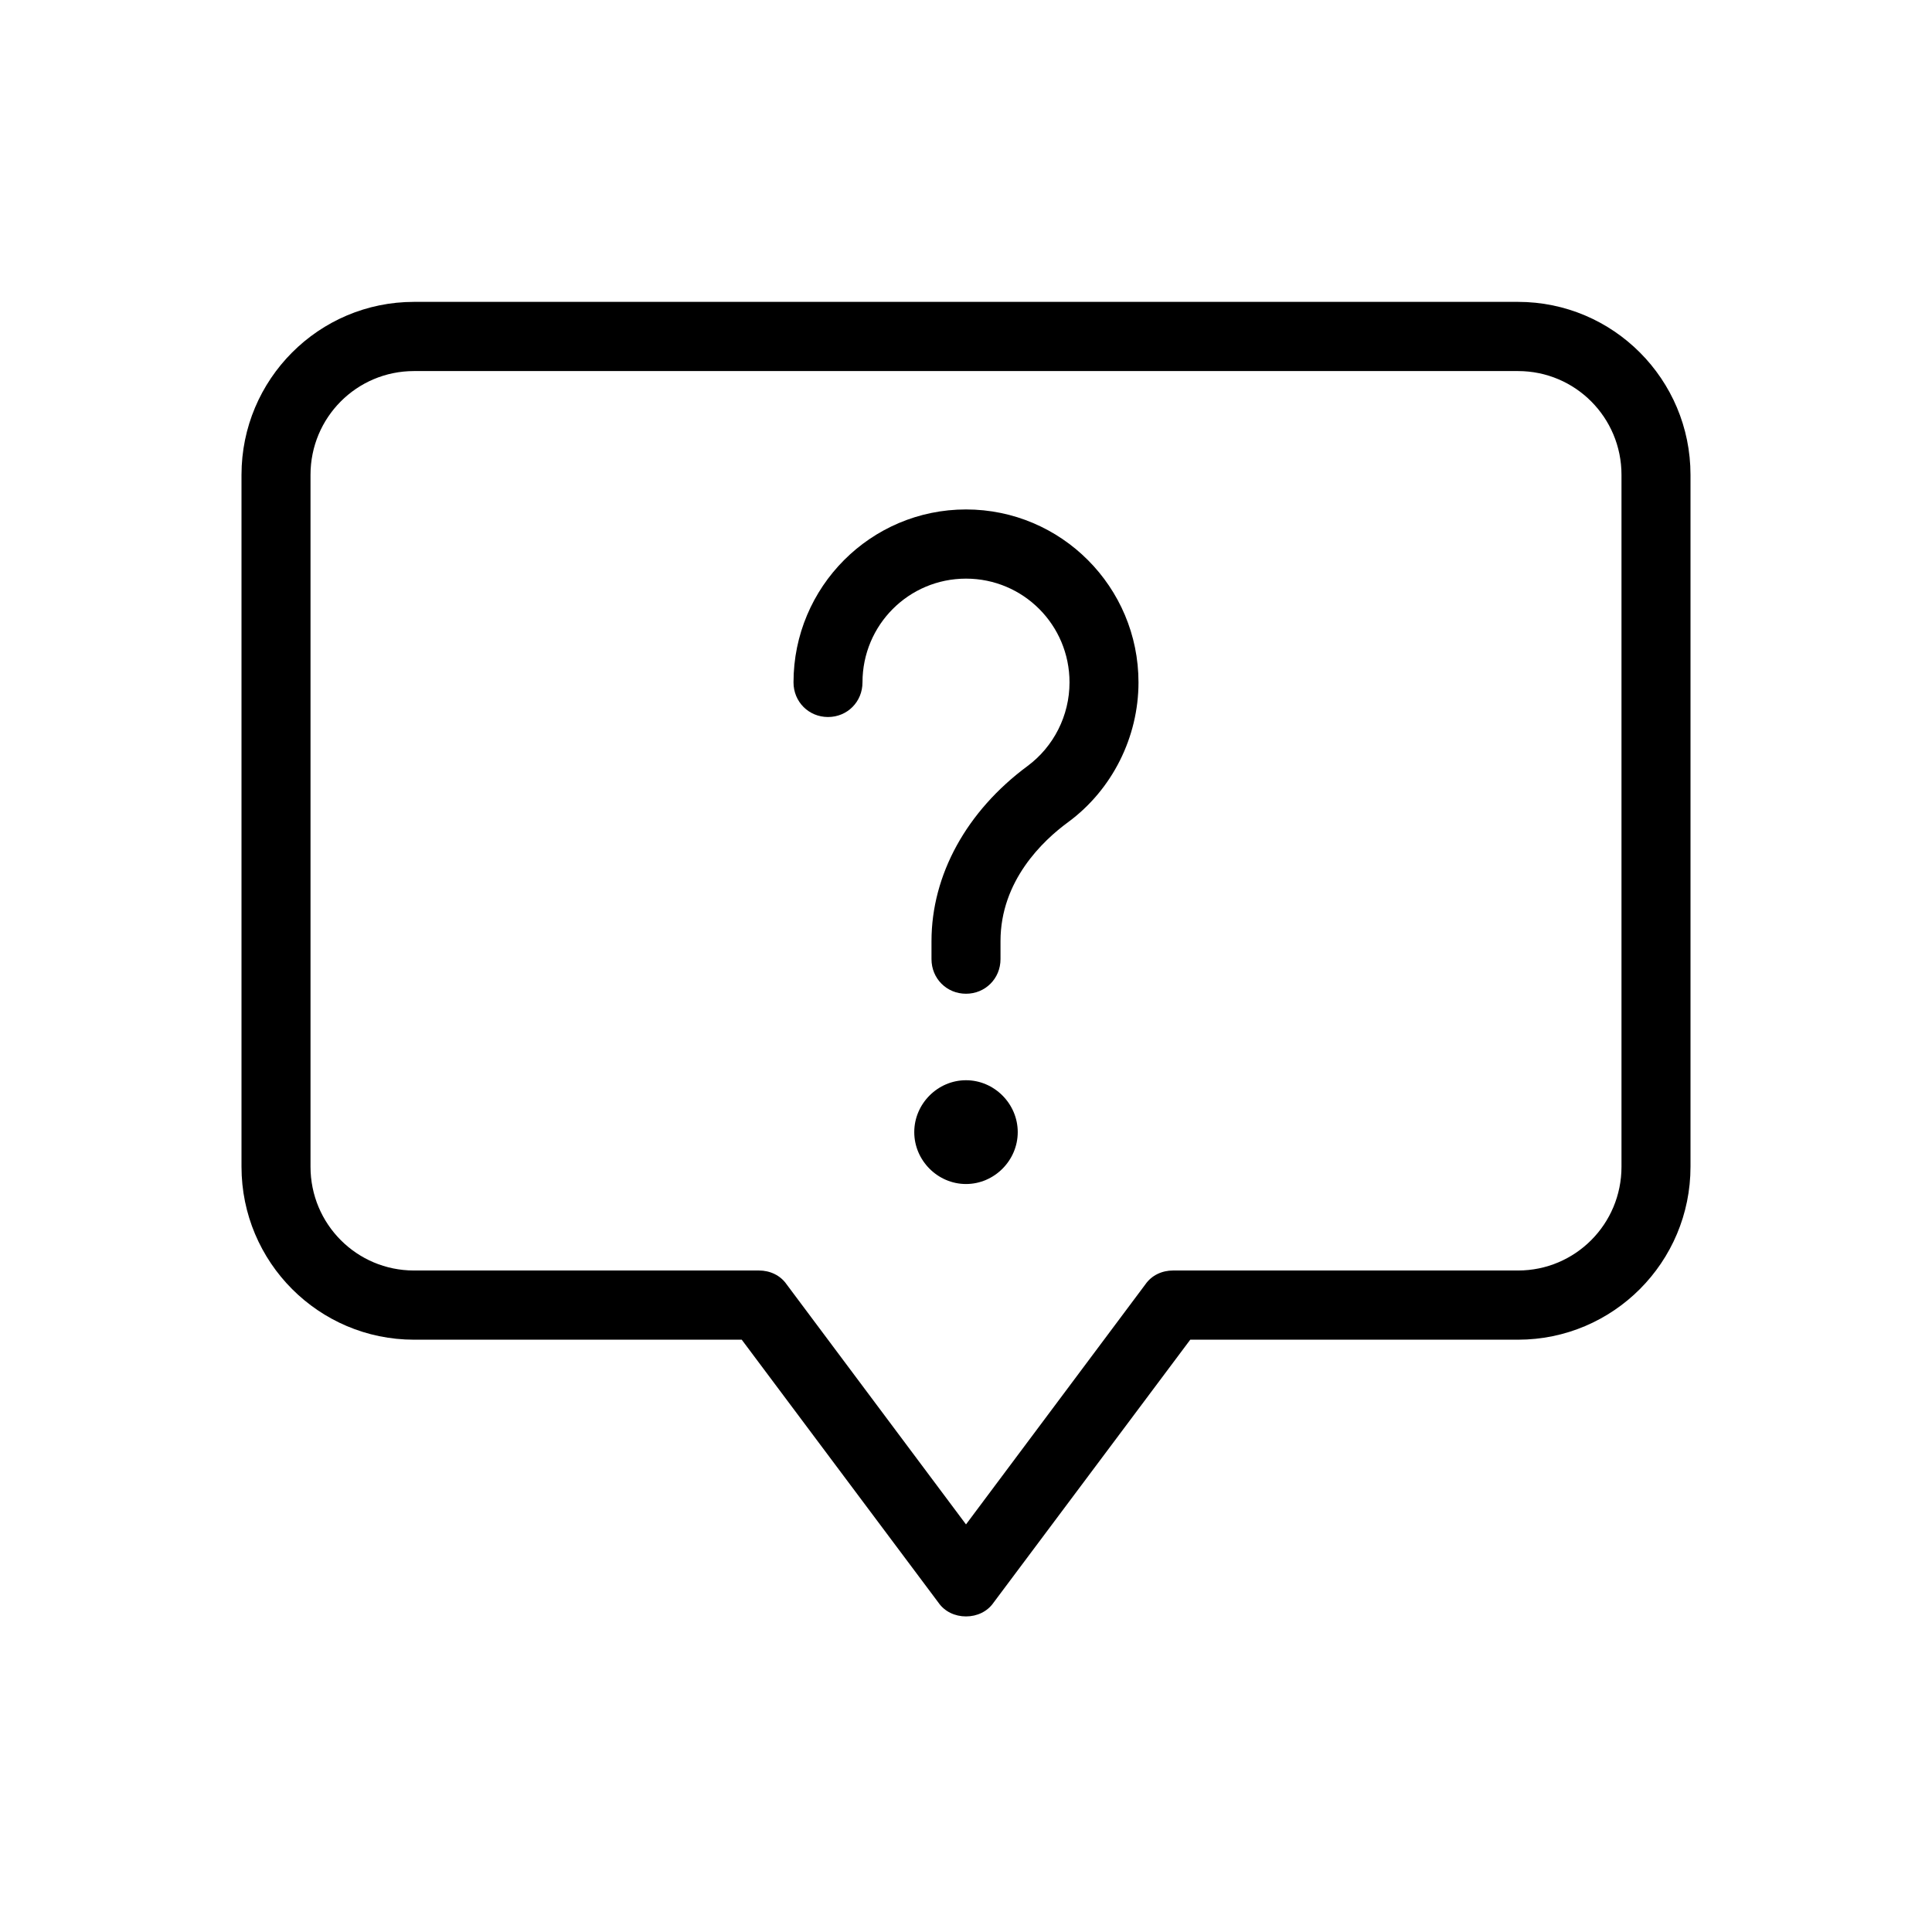 <svg width="64" height="64" viewBox="0 0 64 64" fill="none" xmlns="http://www.w3.org/2000/svg">
<mask id="mask0_77_394" style="mask-type:alpha" maskUnits="userSpaceOnUse" x="0" y="0" width="64" height="64">
<rect width="64" height="64" fill="#D9D9D9"/>
</mask>
<g mask="url(#mask0_77_394)">
<path d="M50.286 10H13.714C10.56 10 8 12.567 8 15.73V38.649C8 41.812 10.56 44.379 13.714 44.379H24.571L31.086 53.088C31.291 53.386 31.634 53.546 32 53.546C32.366 53.546 32.709 53.386 32.914 53.088L39.429 44.379H50.286C53.44 44.379 56 41.812 56 38.649V15.73C56 12.567 53.44 10 50.286 10ZM53.714 38.649C53.714 40.551 52.183 42.087 50.286 42.087H38.857C38.491 42.087 38.149 42.247 37.943 42.545L32 50.498L26.057 42.545C25.851 42.247 25.509 42.087 25.143 42.087H13.714C11.817 42.087 10.286 40.551 10.286 38.649V15.73C10.286 13.828 11.817 12.292 13.714 12.292H50.286C52.183 12.292 53.714 13.828 53.714 15.73V38.649ZM37.714 22.605C37.714 24.416 36.846 26.158 35.383 27.235C34.537 27.854 33.143 29.183 33.143 31.177V31.773C33.143 32.415 32.64 32.919 32 32.919C31.36 32.919 30.857 32.415 30.857 31.773V31.177C30.857 28.977 32.023 26.869 34.034 25.379C34.903 24.737 35.429 23.706 35.429 22.605C35.429 20.703 33.897 19.168 32 19.168C30.103 19.168 28.571 20.703 28.571 22.605C28.571 23.247 28.069 23.752 27.429 23.752C26.789 23.752 26.286 23.247 26.286 22.605C26.286 19.443 28.846 16.876 32 16.876C35.154 16.876 37.714 19.443 37.714 22.605ZM33.714 37.503C33.714 38.443 32.937 39.222 32 39.222C31.063 39.222 30.286 38.443 30.286 37.503C30.286 36.563 31.063 35.784 32 35.784C32.937 35.784 33.714 36.563 33.714 37.503Z" fill="black"/>
</g>
</svg>
